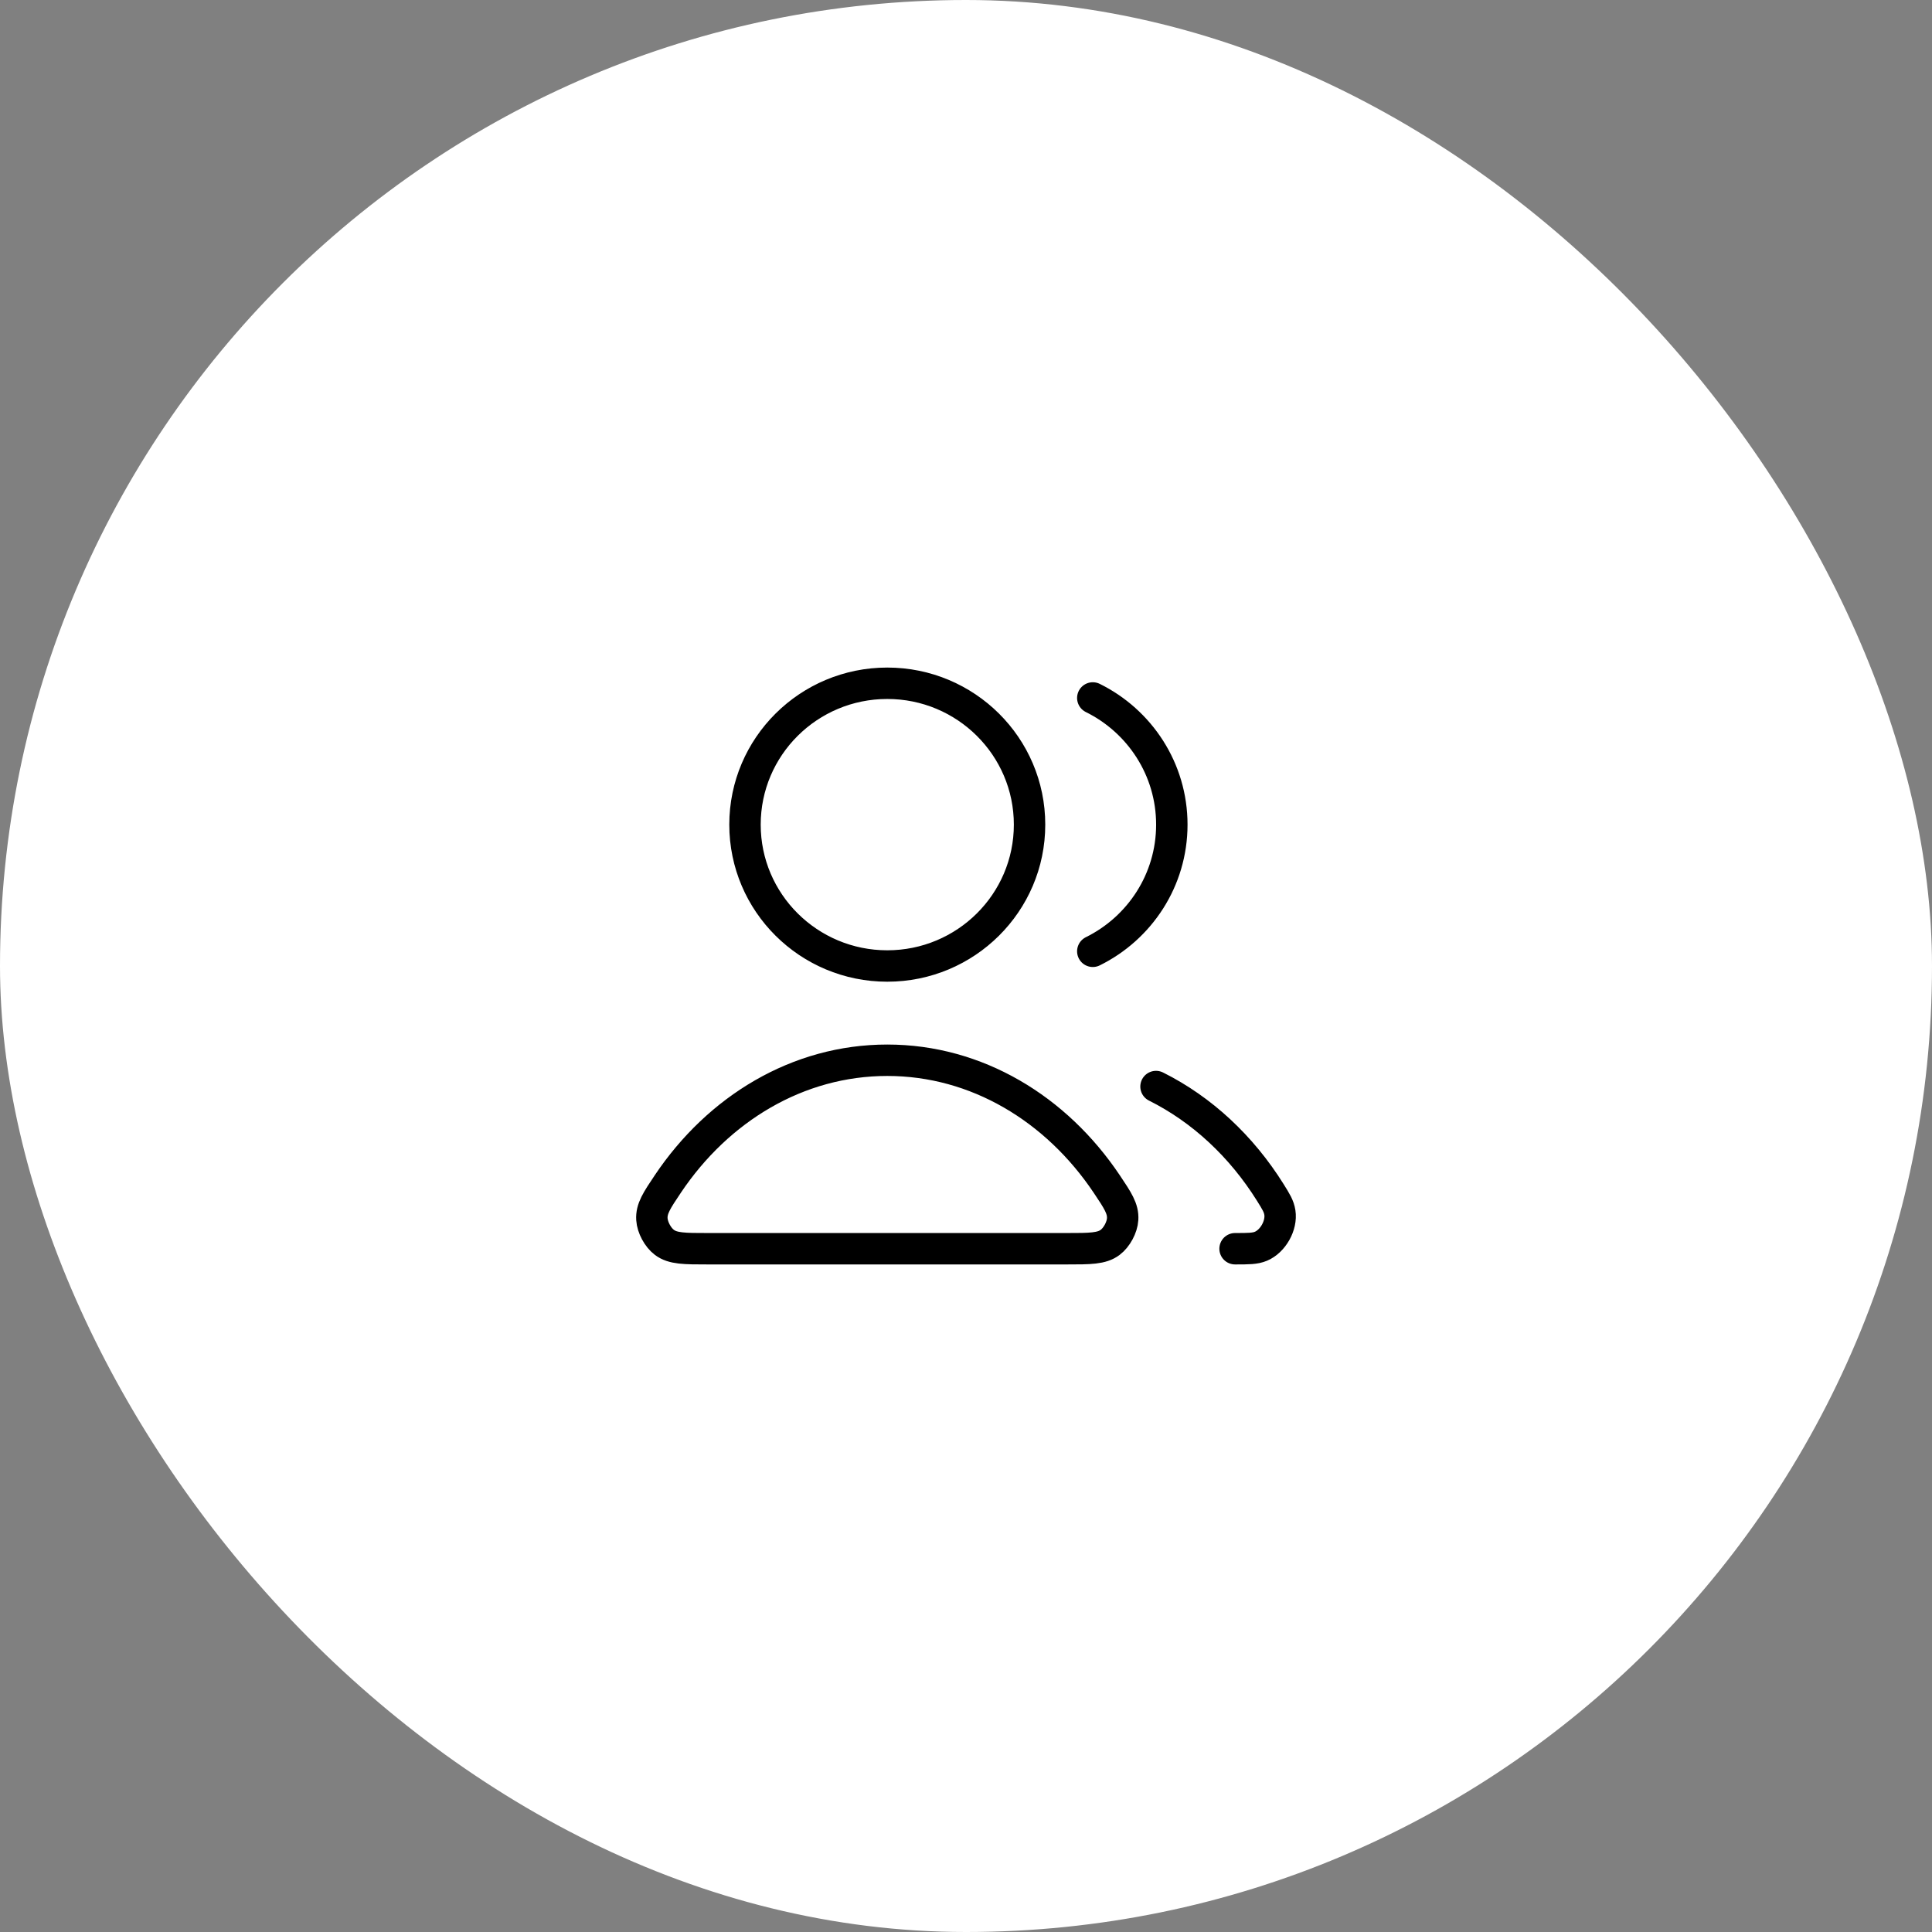<svg width="123" height="123" viewBox="0 0 123 123" fill="none" xmlns="http://www.w3.org/2000/svg">
<rect x="0" y="0" width="123" height="123" fill="#808080" stroke="none"/>
<rect width="123" height="123" rx="61.5" fill="white"/>
<path d="M73.597 69.174C76.528 70.637 79.04 72.984 80.874 75.919C81.237 76.501 81.419 76.791 81.482 77.194C81.609 78.012 81.047 79.017 80.28 79.341C79.903 79.5 79.478 79.5 78.63 79.5M69.572 60.564C72.554 59.092 74.604 56.034 74.604 52.5C74.604 48.966 72.554 45.908 69.572 44.435M65.546 52.5C65.546 57.471 61.49 61.5 56.488 61.5C51.486 61.5 47.43 57.471 47.43 52.5C47.43 47.529 51.486 43.5 56.488 43.5C61.49 43.5 65.546 47.529 65.546 52.5ZM42.517 75.377C45.726 70.589 50.79 67.5 56.488 67.5C62.186 67.5 67.25 70.589 70.459 75.377C71.162 76.426 71.513 76.95 71.473 77.62C71.442 78.141 71.097 78.78 70.678 79.095C70.139 79.5 69.398 79.5 67.916 79.5H45.06C43.578 79.5 42.837 79.5 42.298 79.095C41.879 78.78 41.535 78.141 41.503 77.62C41.463 76.95 41.814 76.426 42.517 75.377Z" stroke="black" stroke-width="2" stroke-linecap="round" stroke-linejoin="round"/>
</svg>
